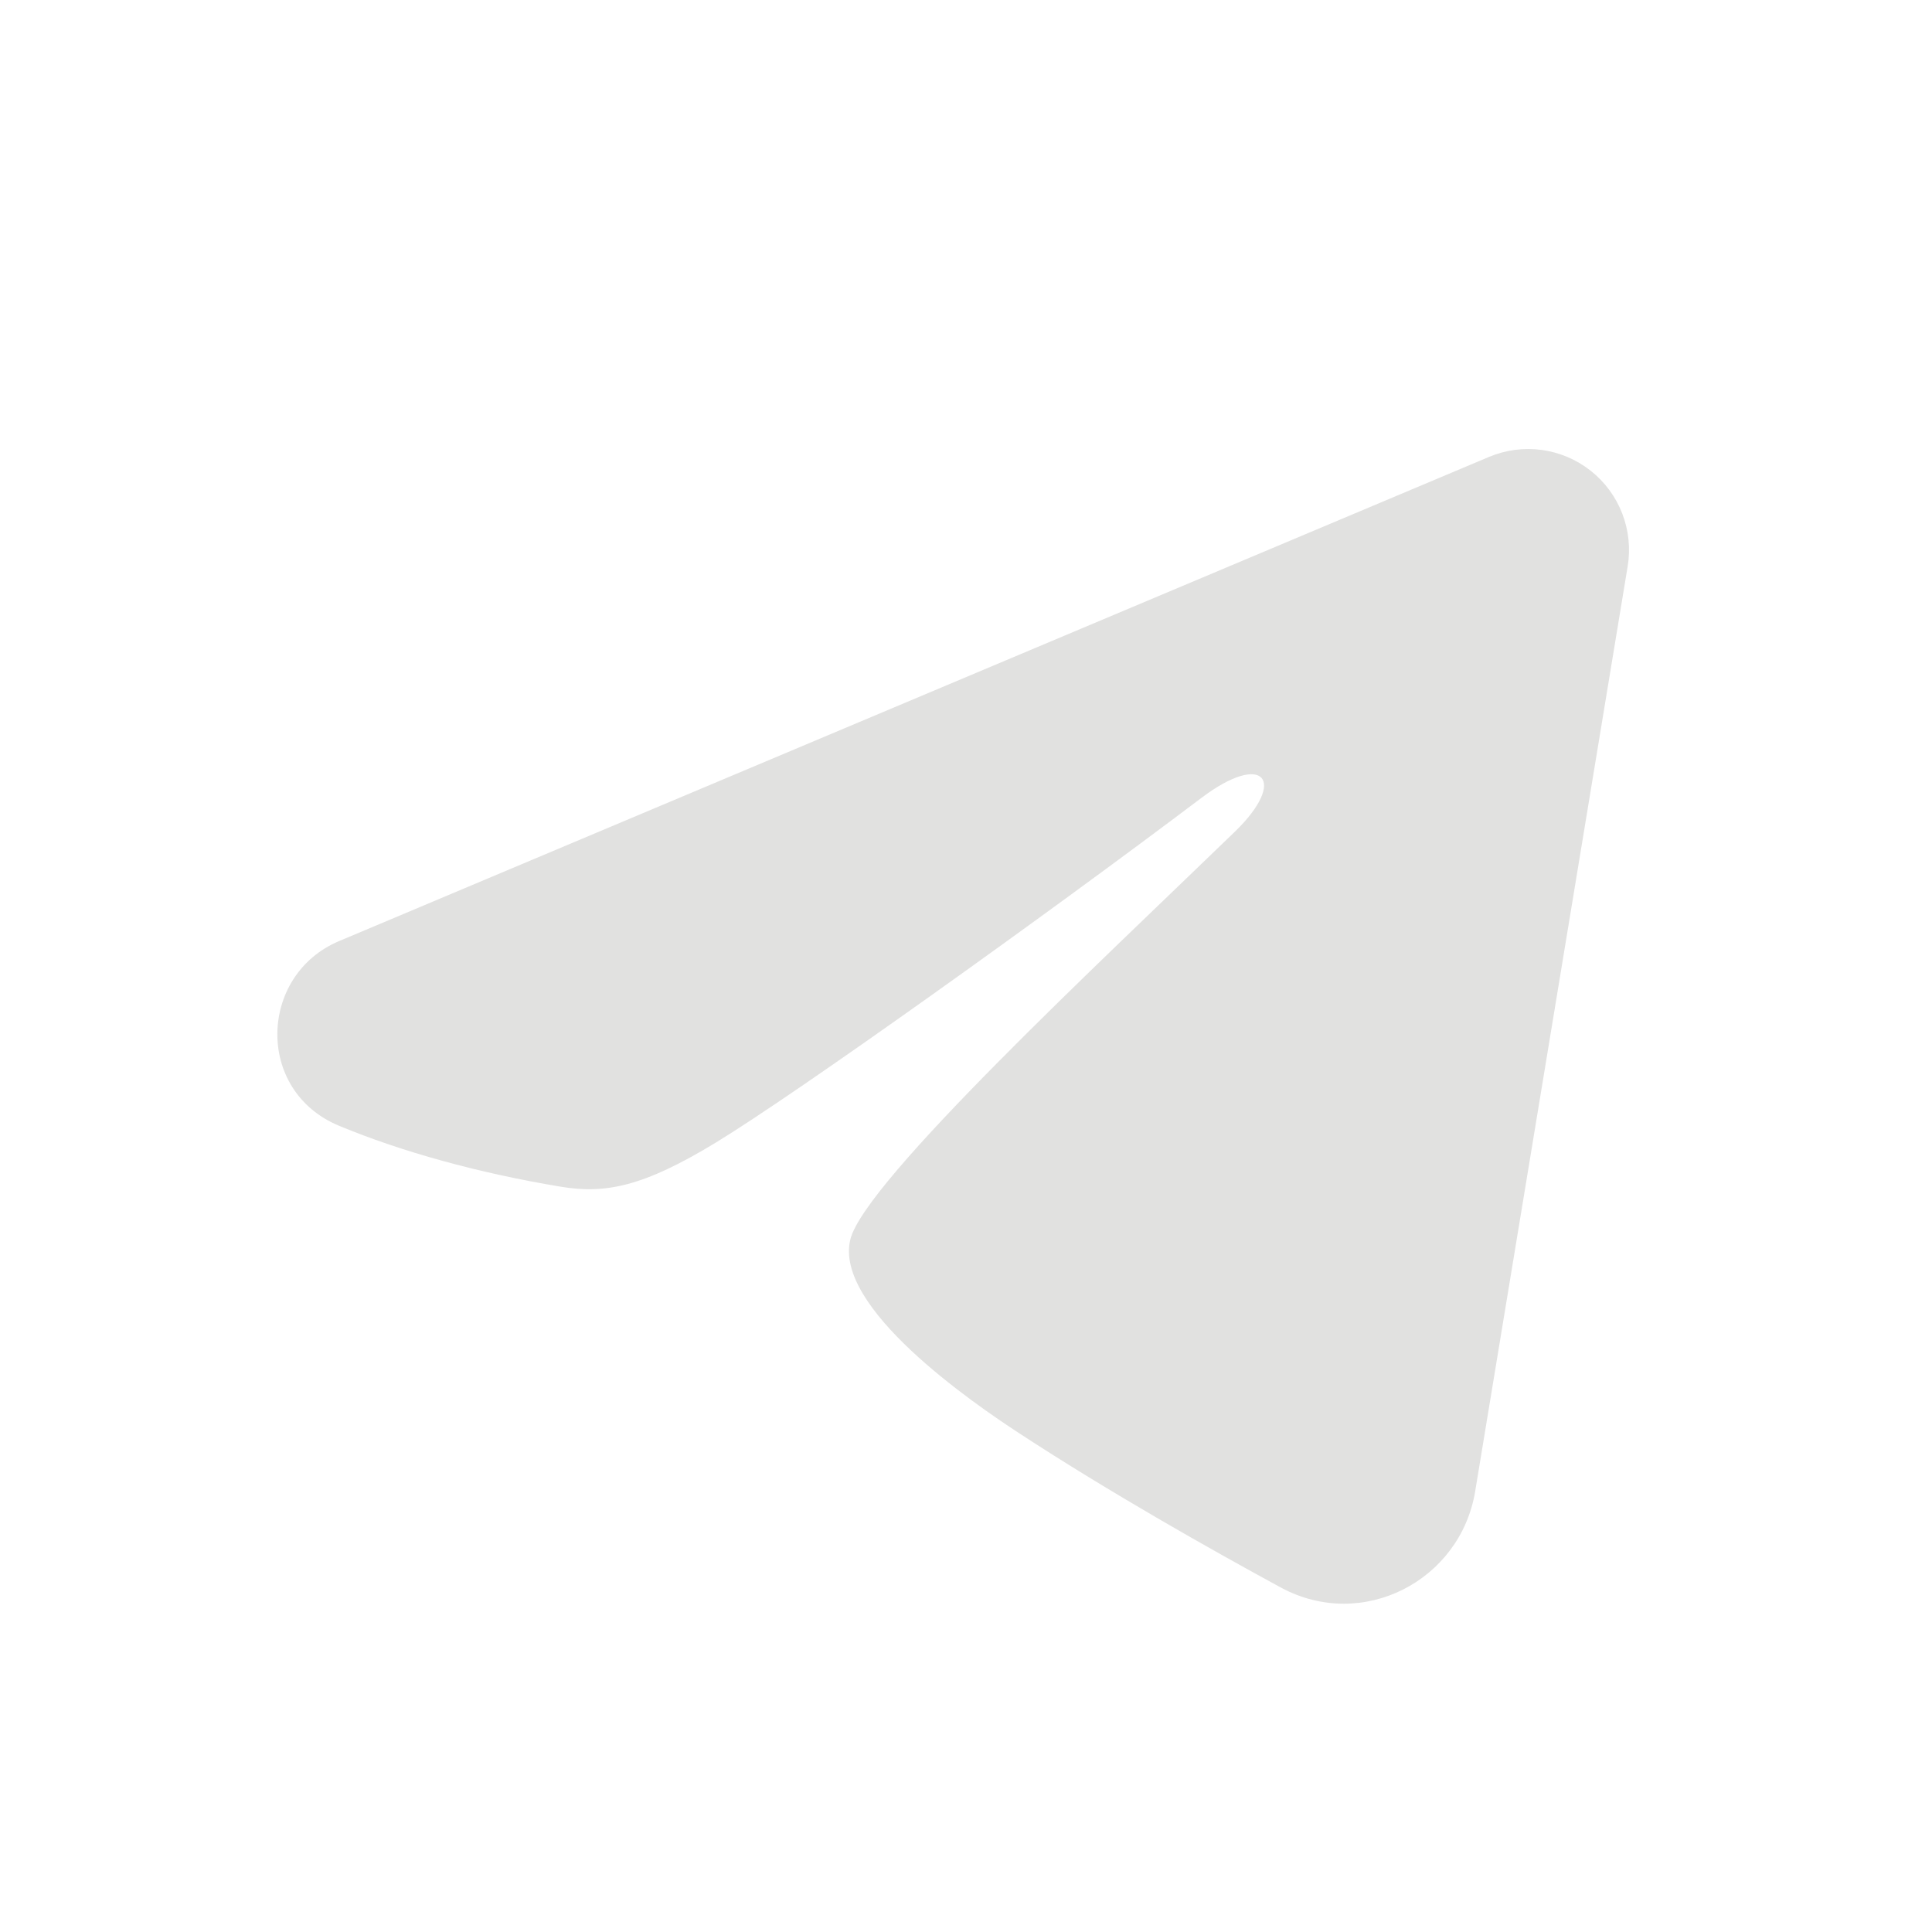 <?xml version="1.0" encoding="UTF-8"?> <svg xmlns="http://www.w3.org/2000/svg" width="401" height="401" viewBox="0 0 401 401" fill="none"> <path fill-rule="evenodd" clip-rule="evenodd" d="M309.054 94.836C312.503 93.384 316.279 92.883 319.987 93.386C323.696 93.888 327.202 95.376 330.141 97.693C333.079 100.01 335.343 103.073 336.697 106.562C338.05 110.051 338.444 113.839 337.836 117.532L306.179 309.557C303.108 328.08 282.785 338.702 265.797 329.476C251.588 321.757 230.483 309.864 211.499 297.455C202.008 291.244 172.932 271.353 176.506 257.199C179.577 245.097 228.431 199.621 256.347 172.584C267.305 161.962 262.308 155.834 249.368 165.605C217.236 189.864 165.646 226.756 148.589 237.141C133.542 246.298 125.697 247.861 116.317 246.298C99.204 243.45 83.334 239.039 70.38 233.666C52.877 226.407 53.728 202.343 70.367 195.336L309.054 94.836Z" fill="#E1E1E0"></path> </svg> 
